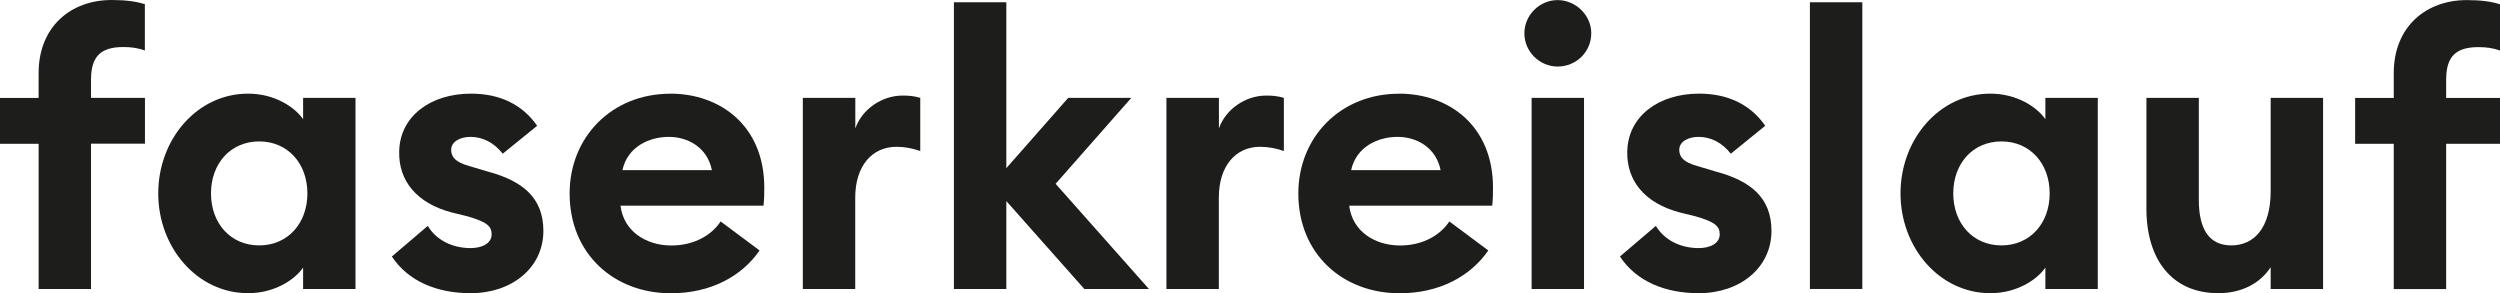 <svg viewBox="0 0 297.17 34.85" xmlns="http://www.w3.org/2000/svg" id="Logo">
  <defs>
    <style>
      .cls-1 {
        fill: #1d1d1b;
      }
    </style>
  </defs>
  <path d="M4.59,17.09H0v-5.45h4.59v-2.95C4.59,3.14,8.45,0,13.27,0c1.73,0,2.95.18,3.95.5v5.5c-.73-.27-1.54-.41-2.54-.41-2.68,0-3.86,1.09-3.86,3.86v2.18h6.41v5.45h-6.41v17.27h-6.23v-17.27Z" class="cls-1"></path>
  <path d="M29.49,11.13c3.14,0,5.54,1.59,6.54,3.04v-2.54h6.23v22.72h-6.23v-2.54c-1,1.45-3.41,3.04-6.54,3.04-6.04,0-10.68-5.41-10.68-11.86s4.63-11.86,10.68-11.86ZM30.81,16.81c-3.41,0-5.73,2.63-5.73,6.18s2.32,6.18,5.73,6.18,5.73-2.64,5.73-6.18-2.32-6.18-5.73-6.18Z" class="cls-1"></path>
  <path d="M55.94,34.85c-4,0-7.41-1.41-9.36-4.36l4.27-3.64c1,1.68,2.91,2.64,5.09,2.64,1.27,0,2.5-.5,2.5-1.64,0-.95-.55-1.5-3.04-2.18l-1.68-.41c-4.18-1.09-6.36-3.77-6.27-7.27.09-4.18,3.73-6.86,8.54-6.86,3.45,0,6.13,1.32,7.86,3.82l-4.09,3.32c-1.05-1.32-2.36-2-3.86-2-1.09,0-2.27.5-2.27,1.54,0,.68.32,1.45,2.23,1.95l2.14.64c4.09,1.09,6.59,3.09,6.59,7.04,0,4.41-3.77,7.41-8.63,7.41Z" class="cls-1"></path>
  <path d="M79.67,11.13c5.95,0,11.18,3.82,11.18,11.18,0,.54,0,1.18-.09,2.14h-17c.36,3.04,3.04,4.73,6.04,4.73,2.82,0,4.86-1.32,5.86-2.86l4.63,3.45c-2.09,3.04-5.77,5.09-10.54,5.09-6.77,0-12.04-4.68-12.04-11.86,0-6.73,5.04-11.86,11.95-11.86ZM73.99,20.22h10.63c-.54-2.68-2.82-3.95-5.13-3.95s-4.91,1.18-5.5,3.95Z" class="cls-1"></path>
  <path d="M95.44,11.63h6.23v3.64c.77-2.23,3.09-3.91,5.63-3.91.64,0,1.32.04,2.09.27v6.32c-.95-.32-1.82-.5-2.82-.5-2.95,0-4.91,2.32-4.91,6.04v10.86h-6.23V11.63Z" class="cls-1"></path>
  <path d="M113.39.27h6.23v19.72l7.36-8.36h7.5l-9,10.22,11.09,12.5h-7.68l-9.27-10.45v10.45h-6.23V.27Z" class="cls-1"></path>
  <path d="M138.66,11.63h6.23v3.64c.77-2.23,3.09-3.91,5.63-3.91.64,0,1.32.04,2.09.27v6.32c-.95-.32-1.82-.5-2.82-.5-2.95,0-4.91,2.32-4.91,6.04v10.86h-6.23V11.63Z" class="cls-1"></path>
  <path d="M166.29,11.13c5.95,0,11.18,3.82,11.18,11.18,0,.54,0,1.18-.09,2.14h-17c.36,3.04,3.04,4.73,6.04,4.73,2.82,0,4.86-1.32,5.86-2.86l4.63,3.45c-2.09,3.04-5.77,5.09-10.54,5.09-6.77,0-12.04-4.68-12.04-11.86,0-6.73,5.04-11.86,11.95-11.86ZM160.61,20.22h10.63c-.54-2.68-2.82-3.95-5.13-3.95s-4.91,1.18-5.5,3.95Z" class="cls-1"></path>
  <path d="M185.15,7.91c-2.14,0-3.95-1.77-3.95-3.95s1.82-3.95,3.95-3.95,4,1.77,4,3.95-1.77,3.95-4,3.95ZM182.06,11.63h6.23v22.72h-6.23V11.63Z" class="cls-1"></path>
  <path d="M201.92,34.85c-4,0-7.41-1.41-9.36-4.36l4.27-3.64c1,1.68,2.91,2.64,5.09,2.64,1.27,0,2.5-.5,2.5-1.64,0-.95-.55-1.5-3.04-2.18l-1.68-.41c-4.18-1.09-6.36-3.77-6.27-7.27.09-4.18,3.73-6.86,8.54-6.86,3.45,0,6.13,1.32,7.86,3.82l-4.09,3.32c-1.05-1.32-2.36-2-3.86-2-1.09,0-2.27.5-2.27,1.54,0,.68.32,1.45,2.23,1.95l2.14.64c4.09,1.09,6.59,3.09,6.59,7.04,0,4.41-3.77,7.41-8.63,7.41Z" class="cls-1"></path>
  <path d="M215.14.27h6.23v34.08h-6.23V.27Z" class="cls-1"></path>
  <path d="M236.59,11.13c3.14,0,5.54,1.59,6.54,3.04v-2.54h6.23v22.72h-6.23v-2.54c-1,1.45-3.41,3.04-6.54,3.04-6.04,0-10.68-5.41-10.68-11.86s4.63-11.86,10.68-11.86ZM237.91,16.81c-3.41,0-5.73,2.63-5.73,6.18s2.32,6.18,5.73,6.18,5.73-2.64,5.73-6.18-2.32-6.18-5.73-6.18Z" class="cls-1"></path>
  <path d="M255.14,11.63h6.23v12.13c0,3.41,1.18,5.41,3.86,5.41s4.68-2.04,4.68-6.45v-11.09h6.23v22.72h-6.23v-2.59c-1.18,1.82-3.32,3.09-6.23,3.09-5.5,0-8.54-4-8.54-10.04v-13.18Z" class="cls-1"></path>
  <path d="M284.54,17.09h-4.59v-5.45h4.59v-2.95c0-5.54,3.86-8.68,8.68-8.68,1.73,0,2.95.18,3.95.5v5.5c-.73-.27-1.54-.41-2.54-.41-2.68,0-3.86,1.09-3.86,3.86v2.18h6.41v5.45h-6.41v17.27h-6.23v-17.27Z" class="cls-1"></path>
</svg>